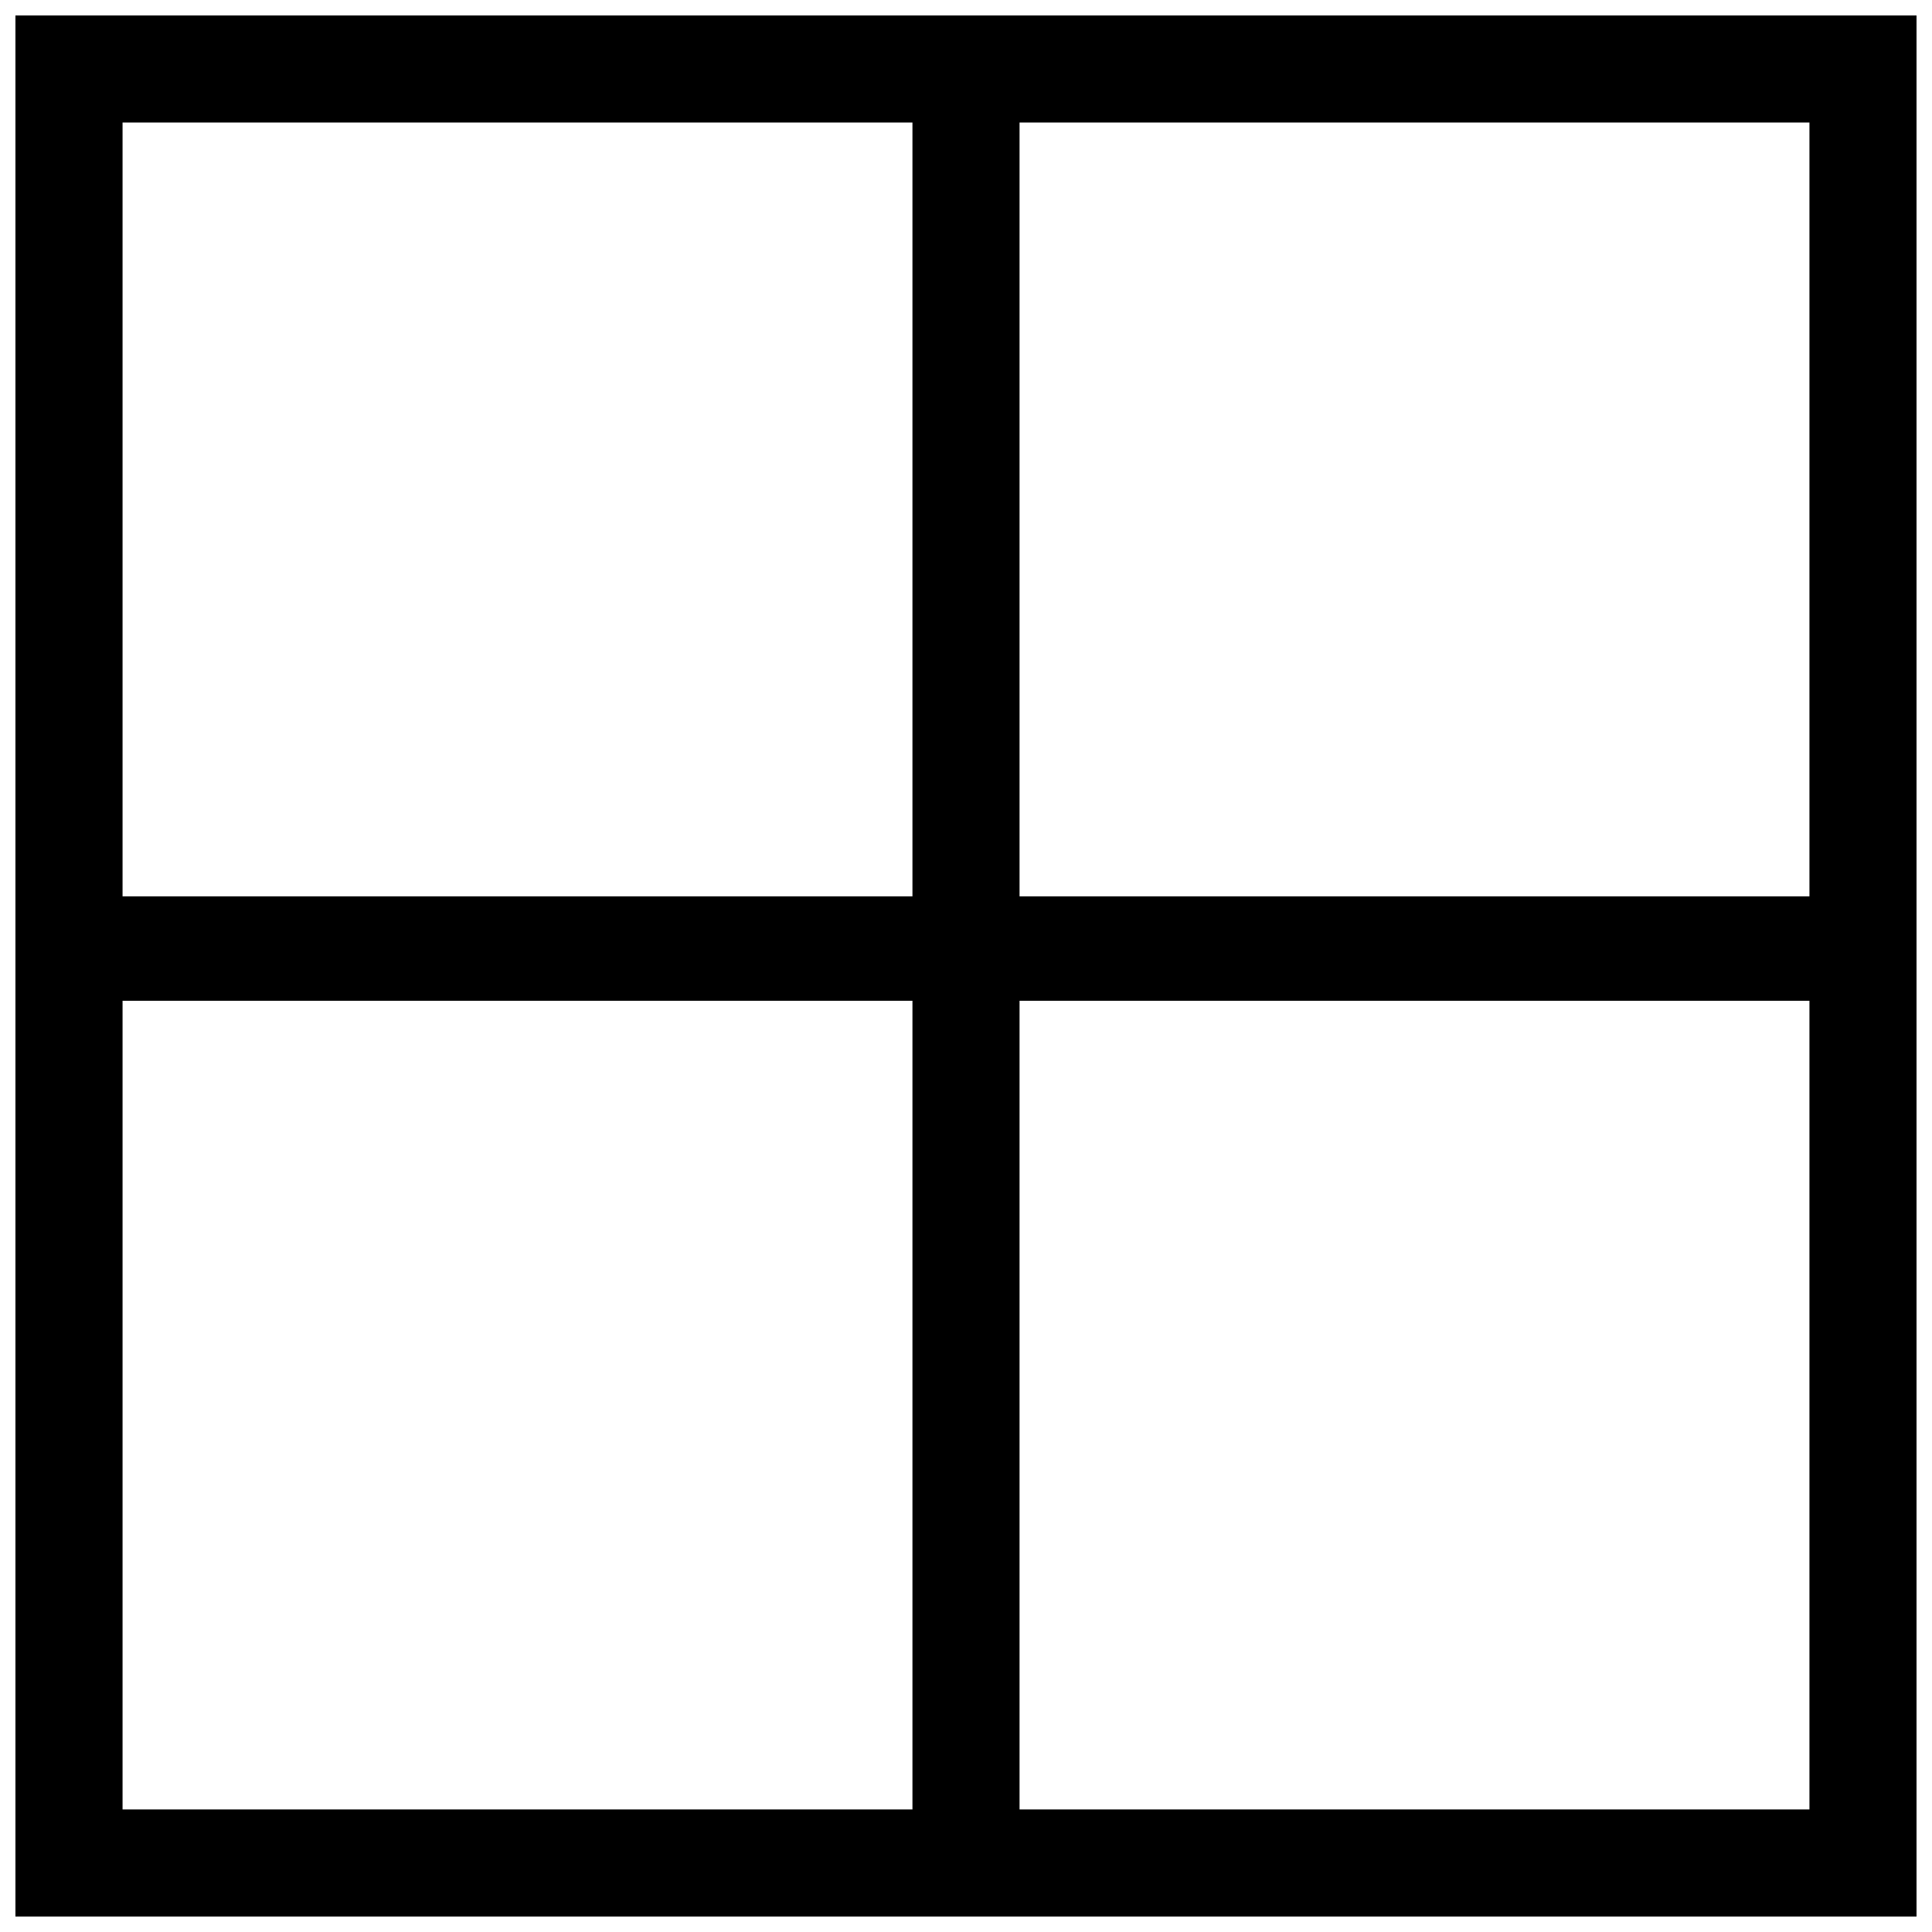 <?xml version="1.0" encoding="UTF-8"?>
<!-- Uploaded to: ICON Repo, www.svgrepo.com, Generator: ICON Repo Mixer Tools -->
<svg width="800px" height="800px" version="1.1" viewBox="144 144 512 512" xmlns="http://www.w3.org/2000/svg">
 <defs>
  <clipPath id="a">
   <path d="m148.09 148.09h503.81v503.81h-503.81z"/>
  </clipPath>
 </defs>
 <g clip-path="url(#a)">
  <path d="m148.09 148.09h503.81v503.81h-503.81v-503.81zm475.43 261.13h-209.33v214.3h209.33zm-237.71 0h-209.33v214.3h209.33zm-209.33-27.676h209.33v-205.07h-209.33zm237.71 0h209.33v-205.07h-209.33z" fill-rule="evenodd"/>
 </g>
</svg>